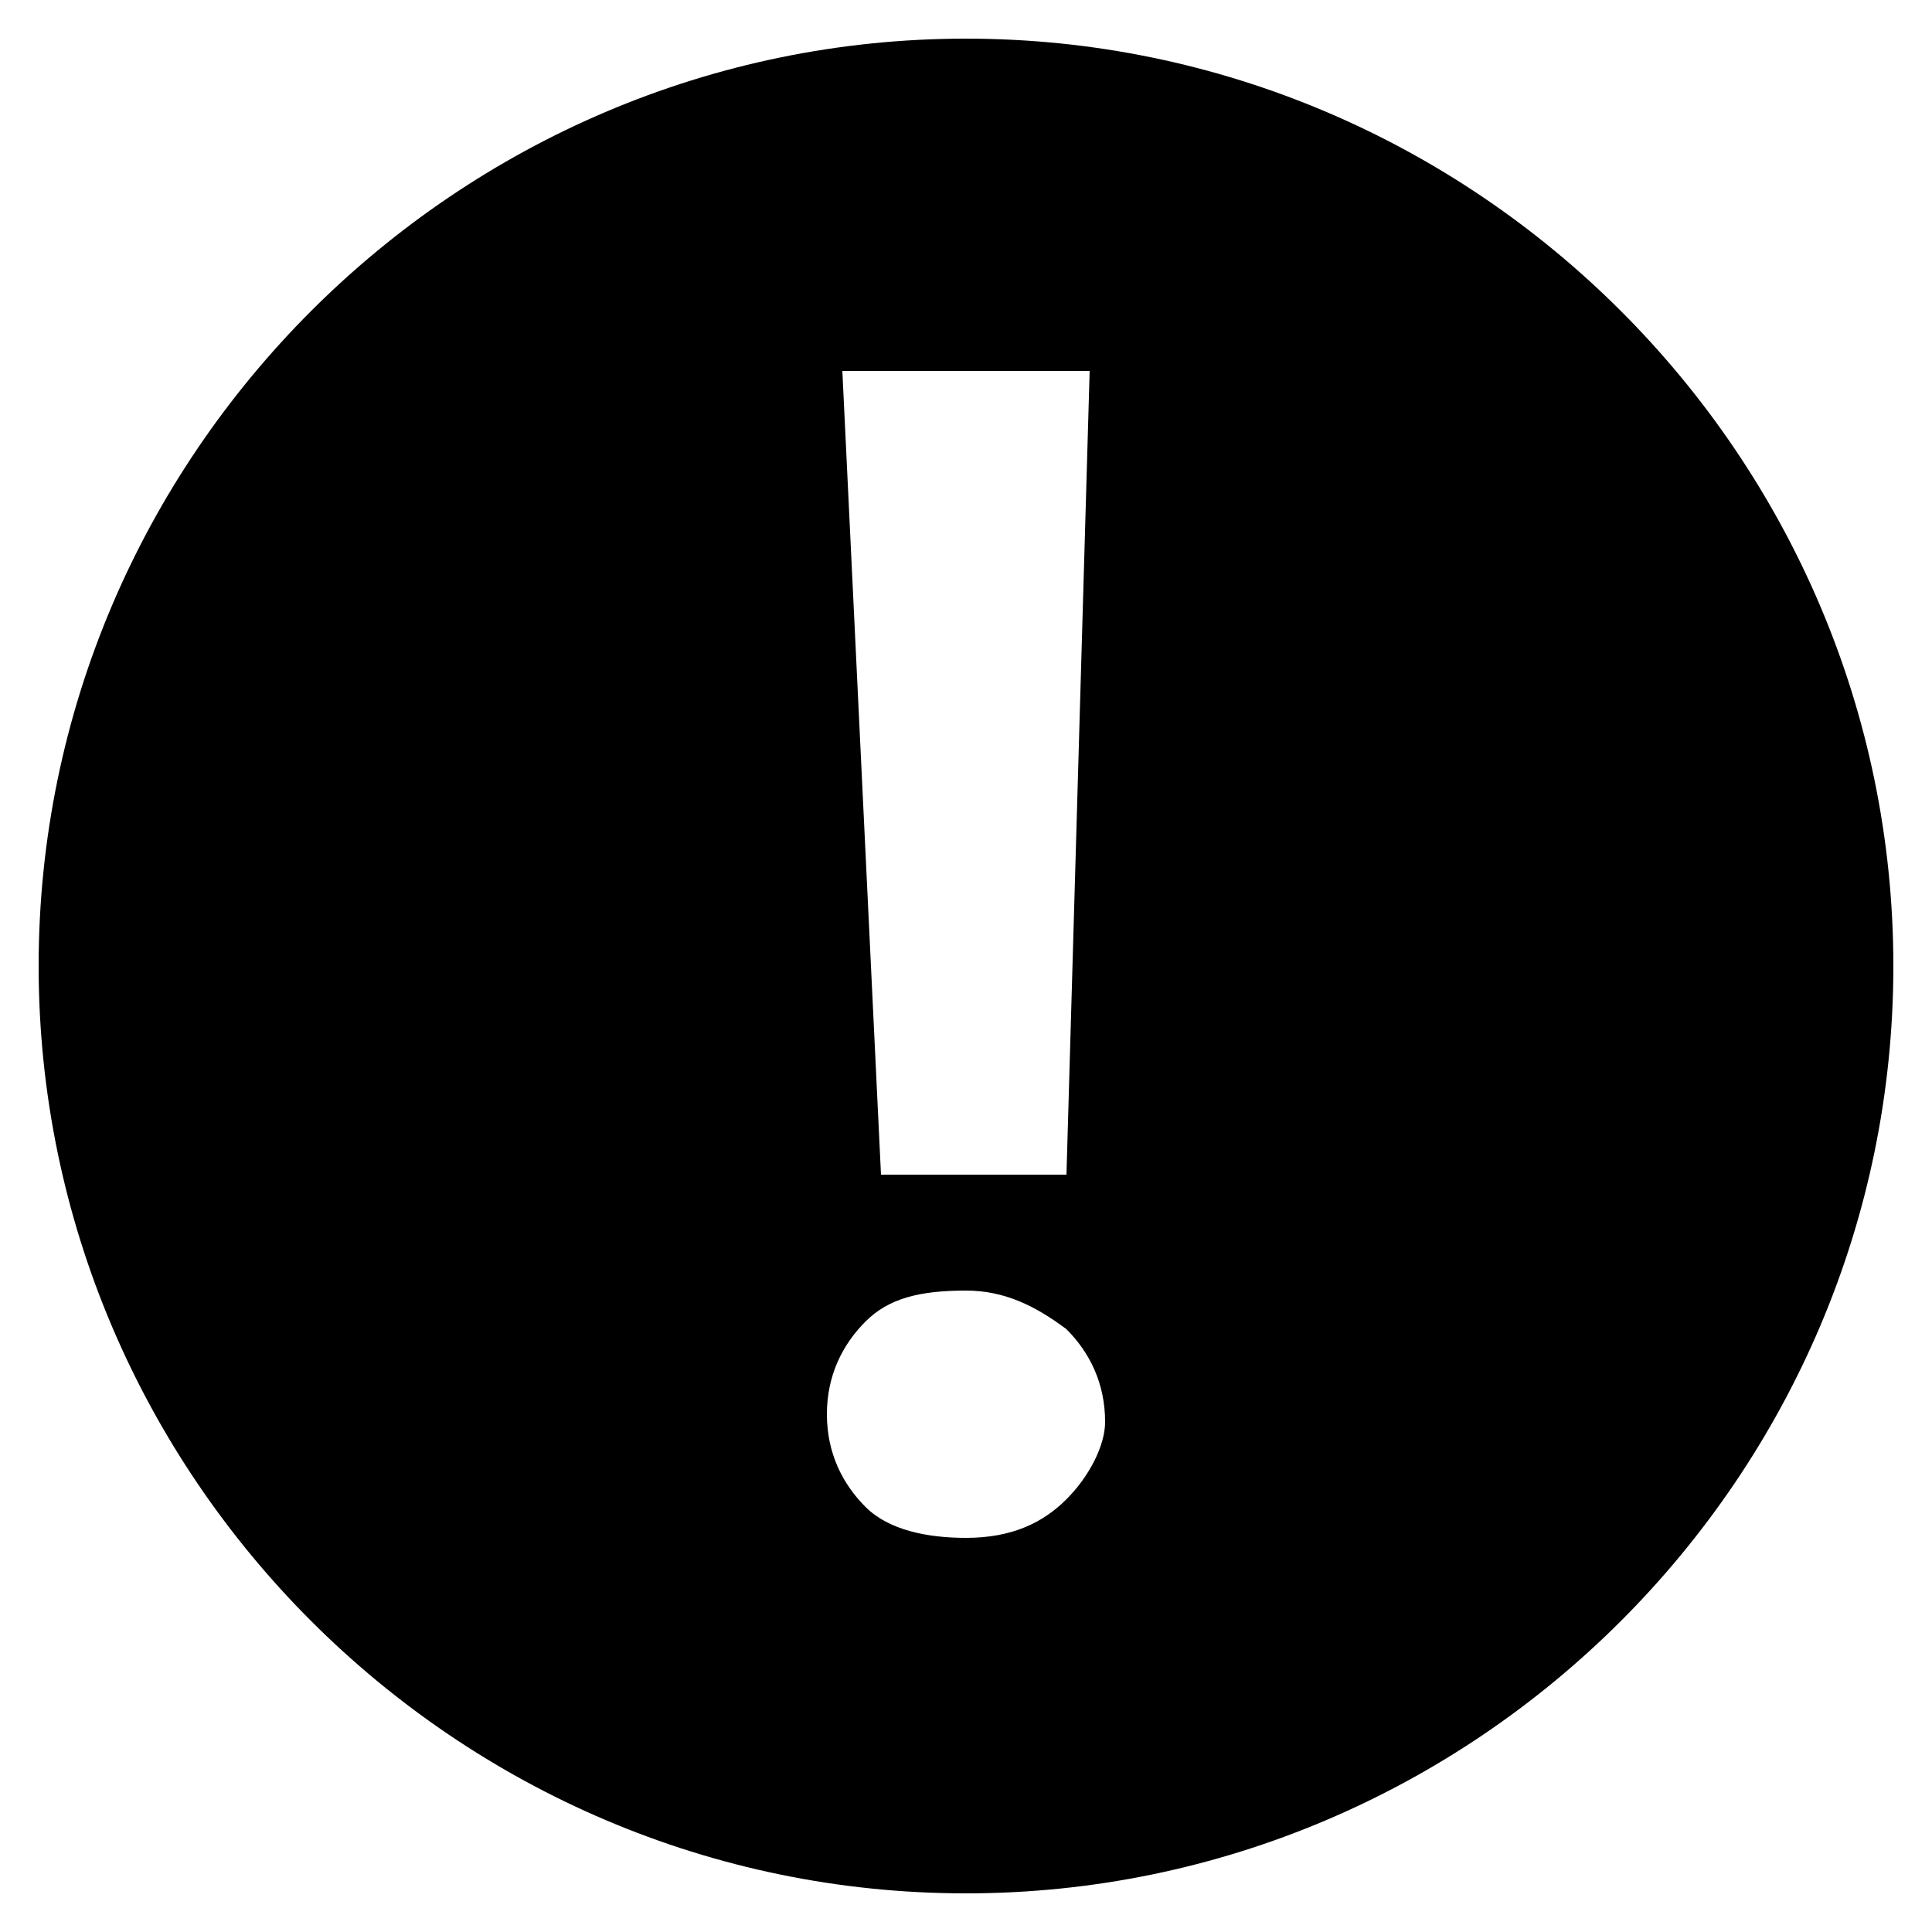 <svg xmlns="http://www.w3.org/2000/svg" viewBox="0 0 25 25">
<path d="M12.5,0.5c-6.6,0-12,5.4-12,12s5.4,12,12,12s12-5.4,12-12S19.1,0.5,12.5,0.5z M14.1,4.8l-0.3,10.4h-2.4
	L10.9,4.8H14.1z M13.8,19.4c-0.3,0.3-0.7,0.5-1.3,0.5c-0.5,0-1-0.1-1.3-0.4c-0.3-0.3-0.5-0.7-0.5-1.2c0-0.5,0.2-0.9,0.5-1.2
	c0.3-0.3,0.7-0.4,1.3-0.4c0.5,0,0.9,0.2,1.3,0.5c0.3,0.3,0.5,0.7,0.5,1.2C14.3,18.7,14.1,19.1,13.8,19.4z"/>
</svg>
